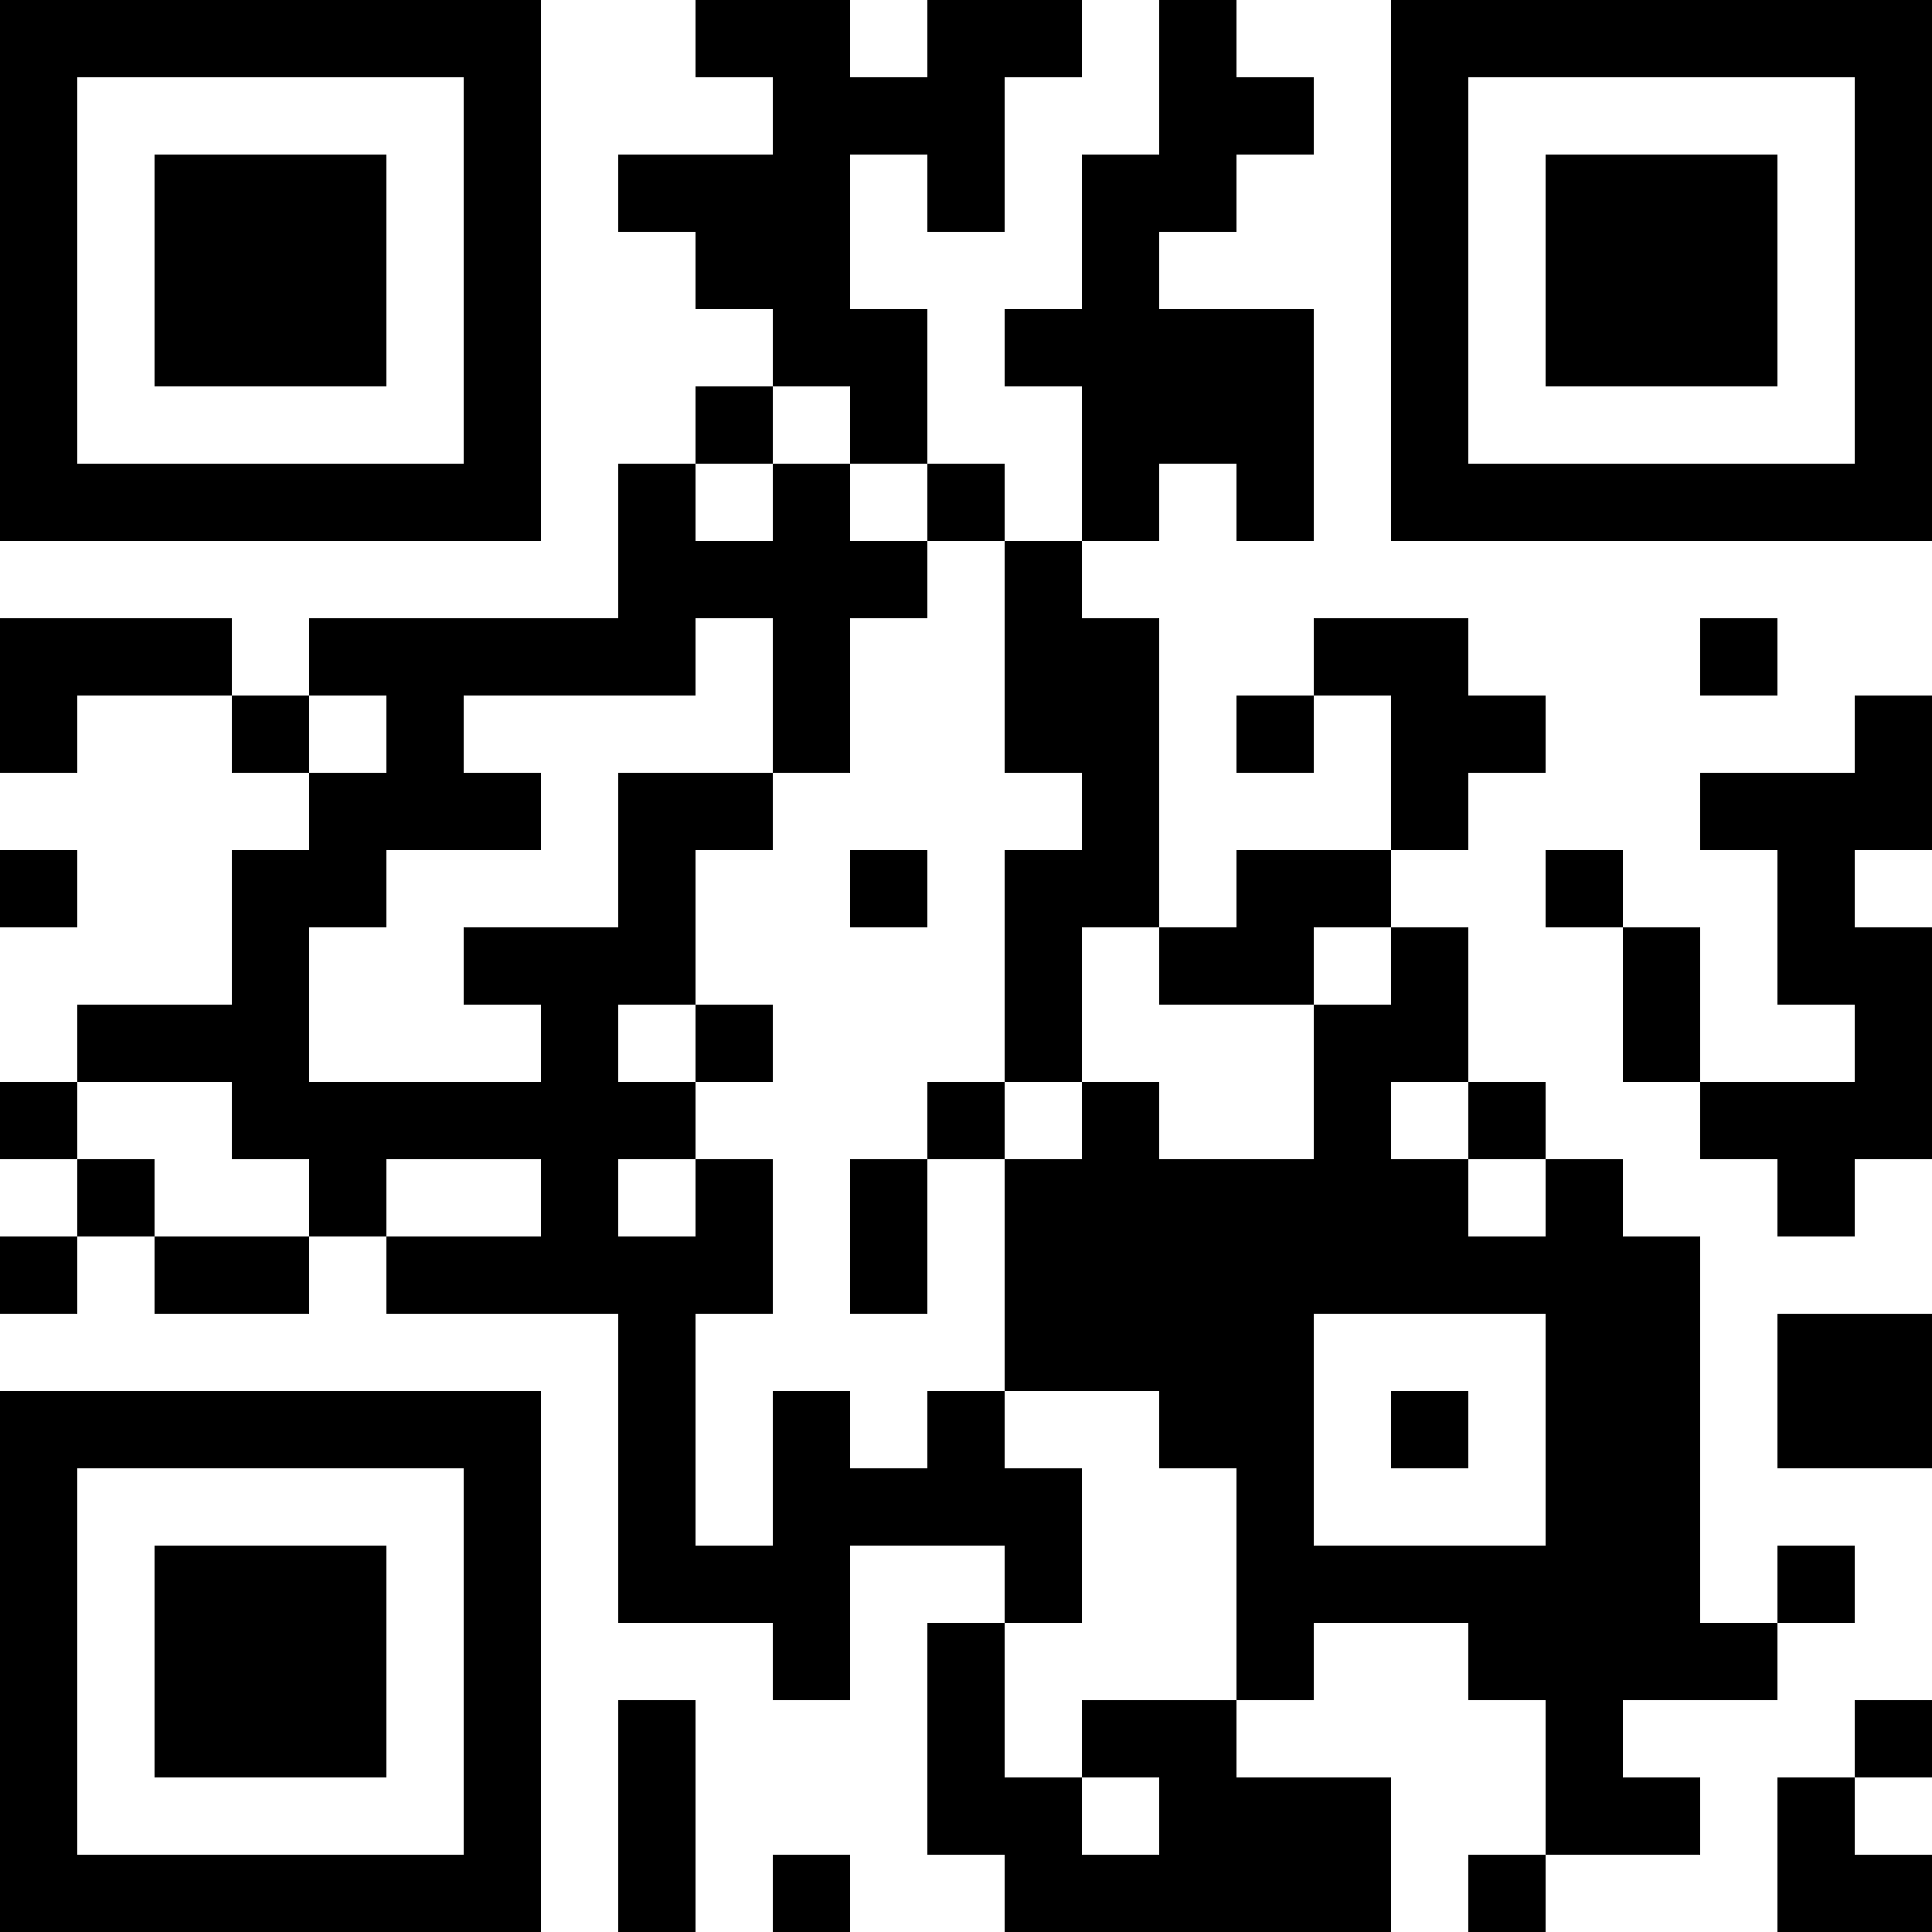 <?xml version="1.0" encoding="UTF-8"?>
<svg xmlns="http://www.w3.org/2000/svg" version="1.1" width="1000" height="1000" viewBox="0 0 1000 1000"><rect x="0" y="0" width="1000" height="1000" fill="#ffffff"/><g transform="scale(40)"><g transform="translate(0,0)"><path fill-rule="evenodd" d="M9 0L9 1L10 1L10 2L8 2L8 3L9 3L9 4L10 4L10 5L9 5L9 6L8 6L8 8L4 8L4 9L3 9L3 8L0 8L0 10L1 10L1 9L3 9L3 10L4 10L4 11L3 11L3 13L1 13L1 14L0 14L0 15L1 15L1 16L0 16L0 17L1 17L1 16L2 16L2 17L4 17L4 16L5 16L5 17L8 17L8 21L10 21L10 22L11 22L11 20L13 20L13 21L12 21L12 24L13 24L13 25L18 25L18 23L16 23L16 22L17 22L17 21L19 21L19 22L20 22L20 24L19 24L19 25L20 25L20 24L22 24L22 23L21 23L21 22L23 22L23 21L24 21L24 20L23 20L23 21L22 21L22 16L21 16L21 15L20 15L20 14L19 14L19 12L18 12L18 11L19 11L19 10L20 10L20 9L19 9L19 8L17 8L17 9L16 9L16 10L17 10L17 9L18 9L18 11L16 11L16 12L15 12L15 8L14 8L14 7L15 7L15 6L16 6L16 7L17 7L17 4L15 4L15 3L16 3L16 2L17 2L17 1L16 1L16 0L15 0L15 2L14 2L14 4L13 4L13 5L14 5L14 7L13 7L13 6L12 6L12 4L11 4L11 2L12 2L12 3L13 3L13 1L14 1L14 0L12 0L12 1L11 1L11 0ZM10 5L10 6L9 6L9 7L10 7L10 6L11 6L11 7L12 7L12 8L11 8L11 10L10 10L10 8L9 8L9 9L6 9L6 10L7 10L7 11L5 11L5 12L4 12L4 14L7 14L7 13L6 13L6 12L8 12L8 10L10 10L10 11L9 11L9 13L8 13L8 14L9 14L9 15L8 15L8 16L9 16L9 15L10 15L10 17L9 17L9 20L10 20L10 18L11 18L11 19L12 19L12 18L13 18L13 19L14 19L14 21L13 21L13 23L14 23L14 24L15 24L15 23L14 23L14 22L16 22L16 19L15 19L15 18L13 18L13 15L14 15L14 14L15 14L15 15L17 15L17 13L18 13L18 12L17 12L17 13L15 13L15 12L14 12L14 14L13 14L13 11L14 11L14 10L13 10L13 7L12 7L12 6L11 6L11 5ZM22 8L22 9L23 9L23 8ZM4 9L4 10L5 10L5 9ZM24 9L24 10L22 10L22 11L23 11L23 13L24 13L24 14L22 14L22 12L21 12L21 11L20 11L20 12L21 12L21 14L22 14L22 15L23 15L23 16L24 16L24 15L25 15L25 12L24 12L24 11L25 11L25 9ZM0 11L0 12L1 12L1 11ZM11 11L11 12L12 12L12 11ZM9 13L9 14L10 14L10 13ZM1 14L1 15L2 15L2 16L4 16L4 15L3 15L3 14ZM12 14L12 15L11 15L11 17L12 17L12 15L13 15L13 14ZM18 14L18 15L19 15L19 16L20 16L20 15L19 15L19 14ZM5 15L5 16L7 16L7 15ZM17 17L17 20L20 20L20 17ZM23 17L23 19L25 19L25 17ZM18 18L18 19L19 19L19 18ZM8 22L8 25L9 25L9 22ZM24 22L24 23L23 23L23 25L25 25L25 24L24 24L24 23L25 23L25 22ZM10 24L10 25L11 25L11 24ZM0 0L0 7L7 7L7 0ZM1 1L1 6L6 6L6 1ZM2 2L2 5L5 5L5 2ZM18 0L18 7L25 7L25 0ZM19 1L19 6L24 6L24 1ZM20 2L20 5L23 5L23 2ZM0 18L0 25L7 25L7 18ZM1 19L1 24L6 24L6 19ZM2 20L2 23L5 23L5 20Z" fill="#000000"/></g></g></svg>
